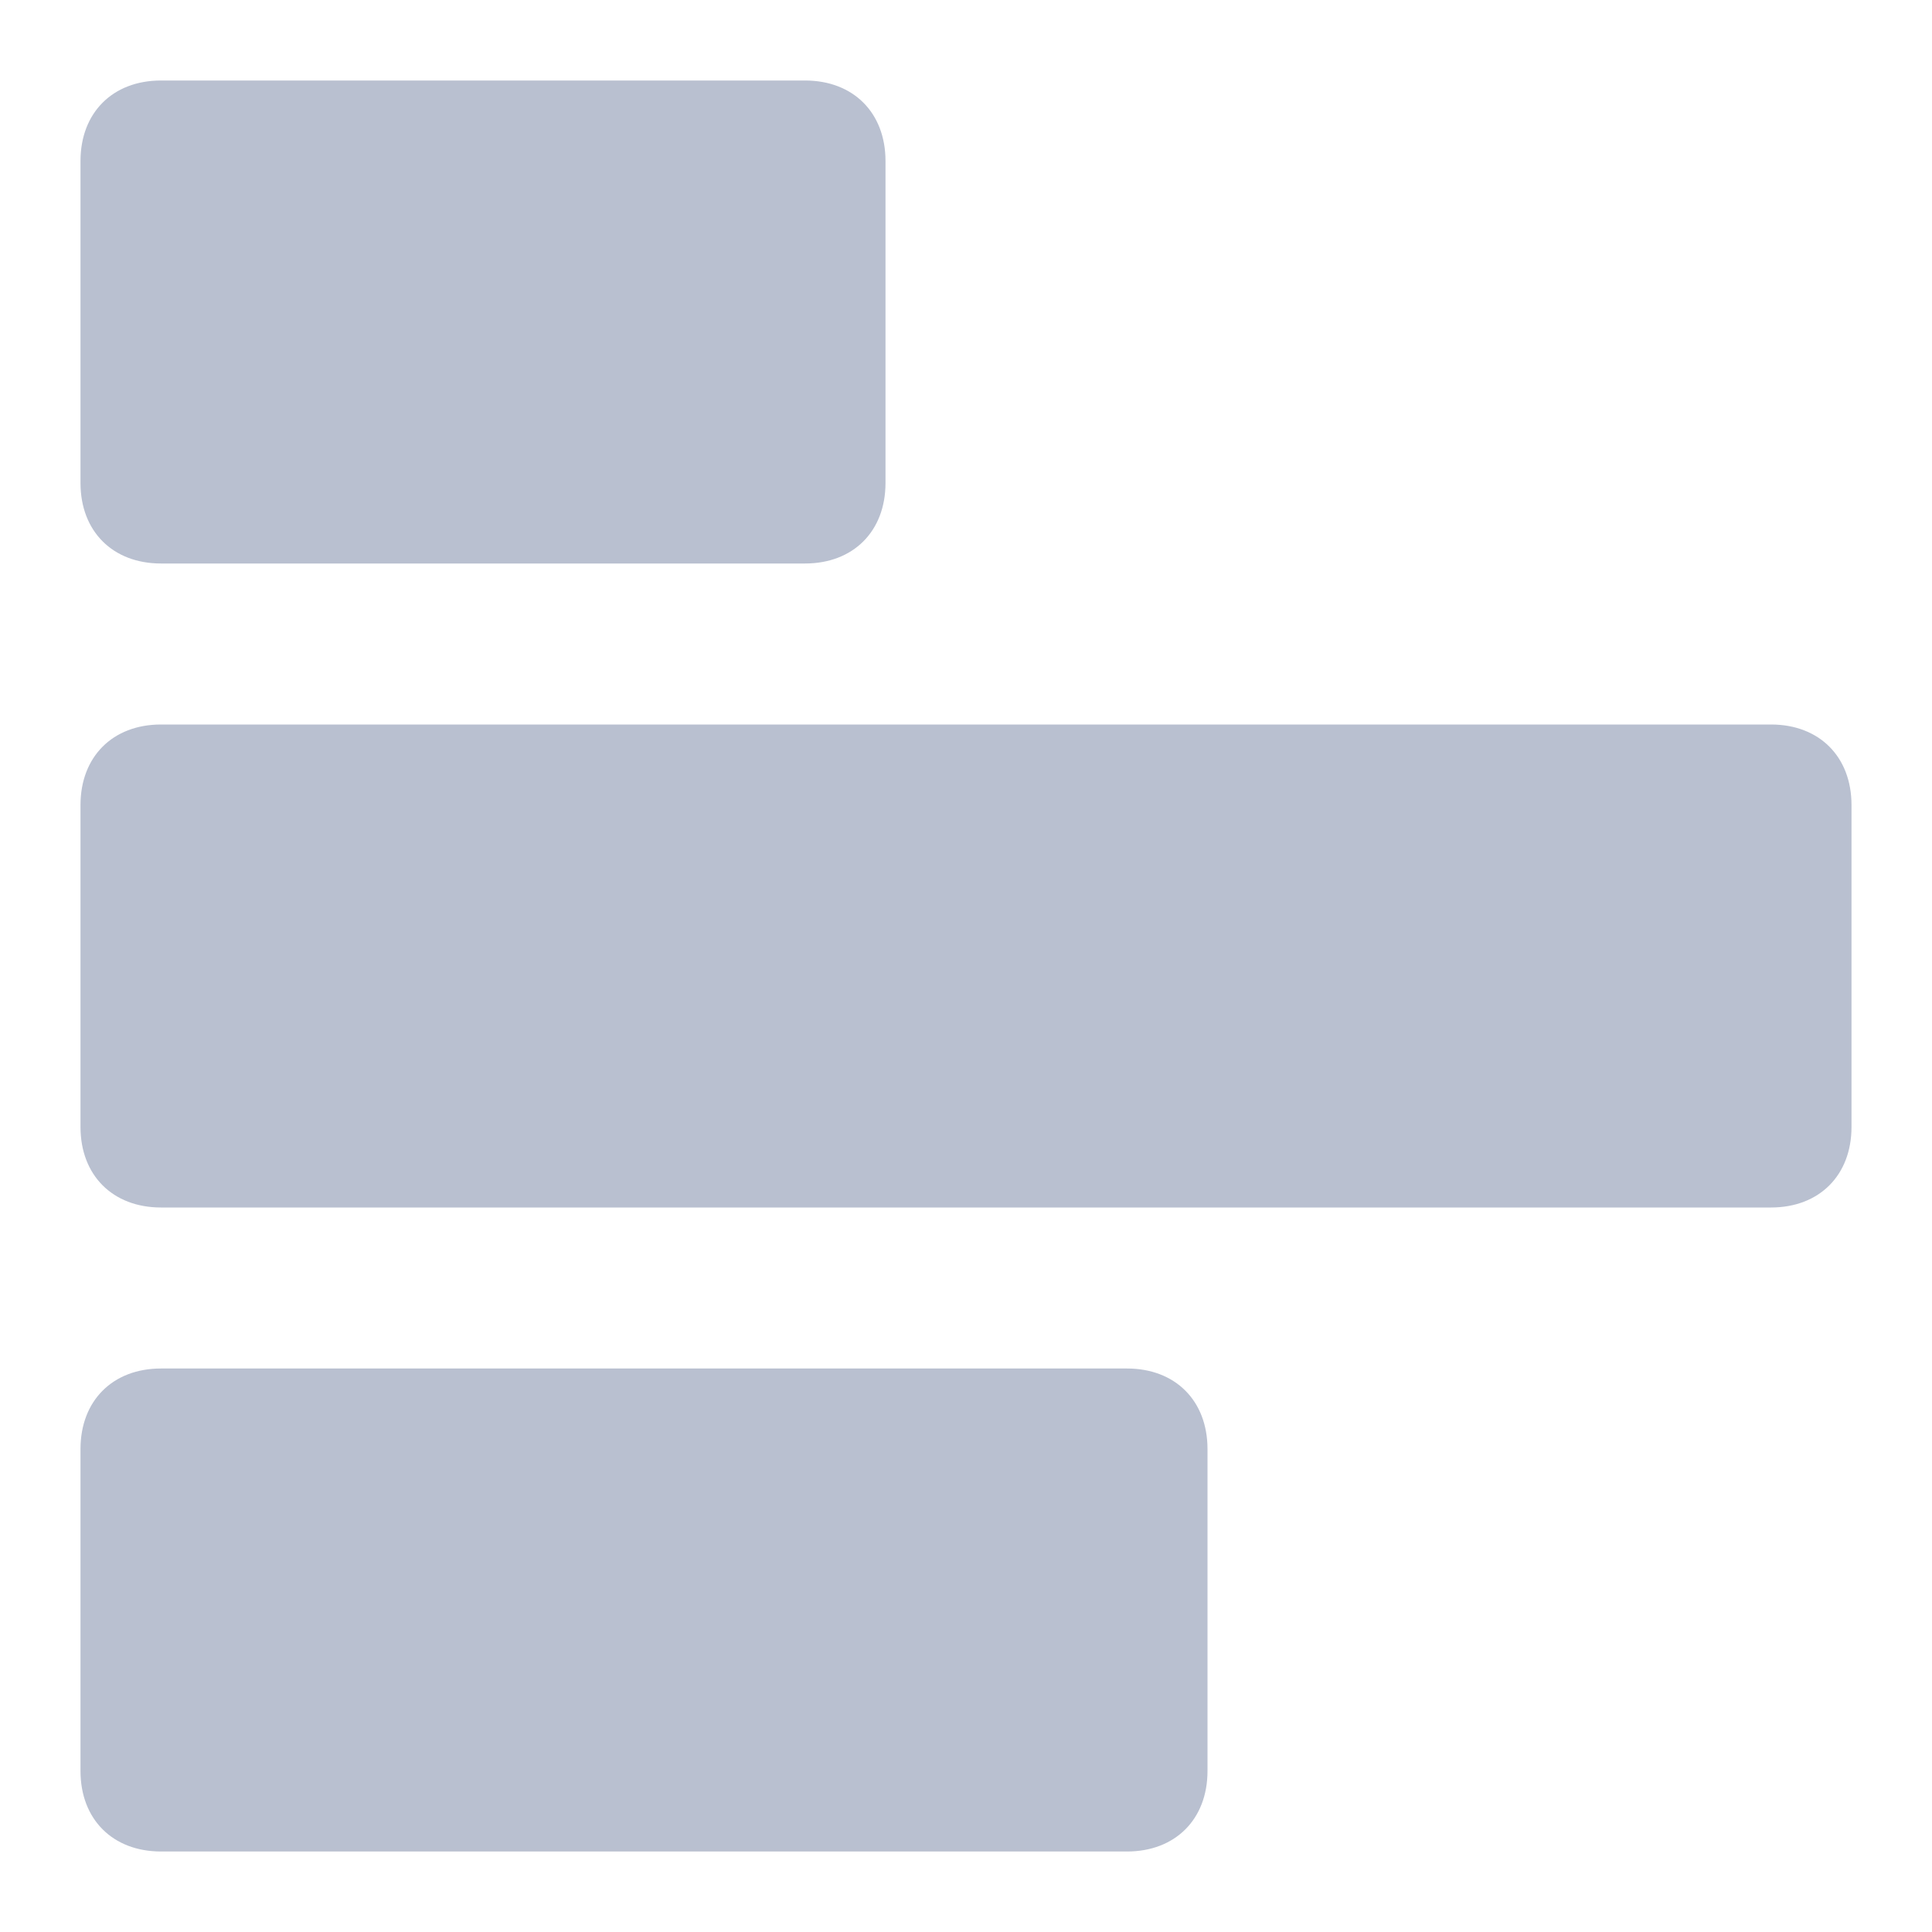<svg width="24" height="24" viewBox="0 0 24 24" fill="none" xmlns="http://www.w3.org/2000/svg">
<path d="M11 6L11 2C11 1.4 10.6 1 10 1L2 1C1.4 1 1 1.4 1 2L1 6C1 6.6 1.4 7 2 7L10 7C10.6 7 11 6.6 11 6ZM15 22L15 18C15 17.4 14.6 17 14 17L2 17C1.4 17 1 17.4 1 18L1 22C1 22.6 1.4 23 2 23L14 23C14.6 23 15 22.6 15 22ZM23 14L23 10C23 9.4 22.6 9 22 9L2 9C1.4 9 1 9.4 1 10L1 14C1 14.6 1.4 15 2 15L22 15C22.6 15 23 14.6 23 14Z" fill="#B9C0D0"/>
</svg>
